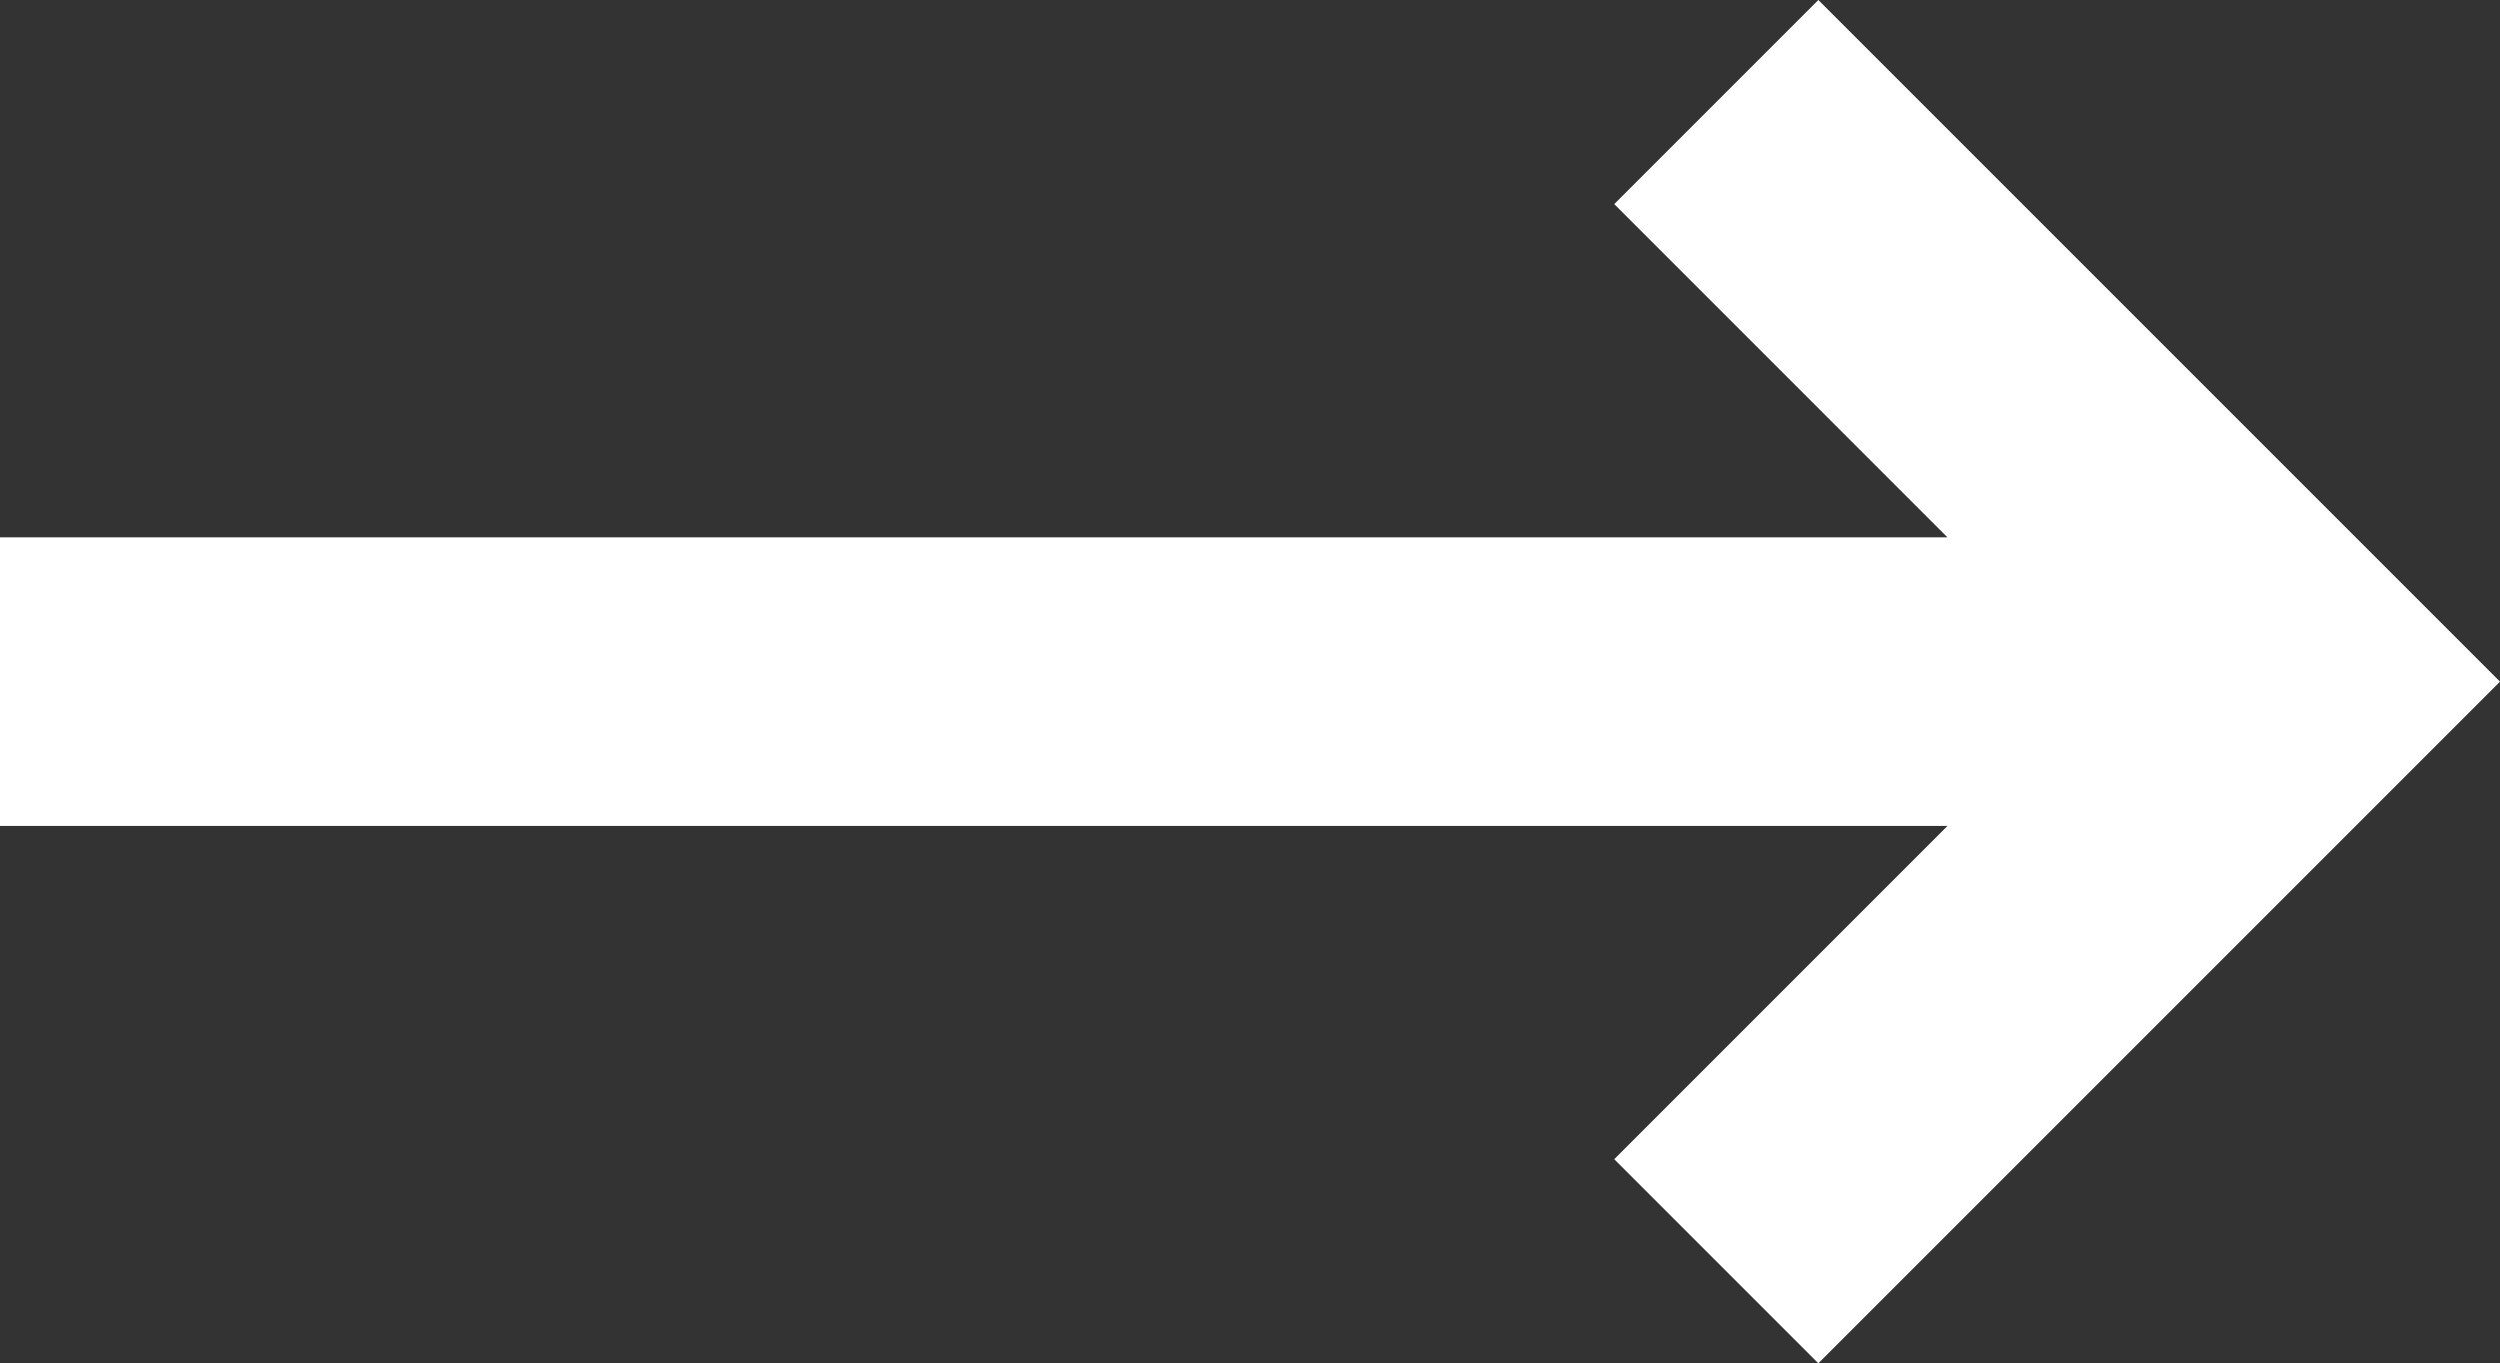 <?xml version="1.0" encoding="utf-8"?>
<!-- Generator: Adobe Illustrator 16.0.0, SVG Export Plug-In . SVG Version: 6.00 Build 0)  -->
<!DOCTYPE svg PUBLIC "-//W3C//DTD SVG 1.1//EN" "http://www.w3.org/Graphics/SVG/1.1/DTD/svg11.dtd">
<svg version="1.1" id="Layer_1" xmlns="http://www.w3.org/2000/svg" xmlns:xlink="http://www.w3.org/1999/xlink" x="0px" y="0px"
	 width="96.793px" height="52.784px" viewBox="0 0 96.793 52.784" enable-background="new 0 0 96.793 52.784" xml:space="preserve">
<rect x="0" y="0" width="96.793" height="52.784" fill="#333333" stroke="none"/>
<g>
	<polygon fill="#FFFFFF" points="70.401,0 62.499,7.902 75.4,20.804 0,20.804 0,31.979 75.4,31.979 62.499,44.881 70.401,52.784 
		96.793,26.392 	"/>
</g>
</svg>
